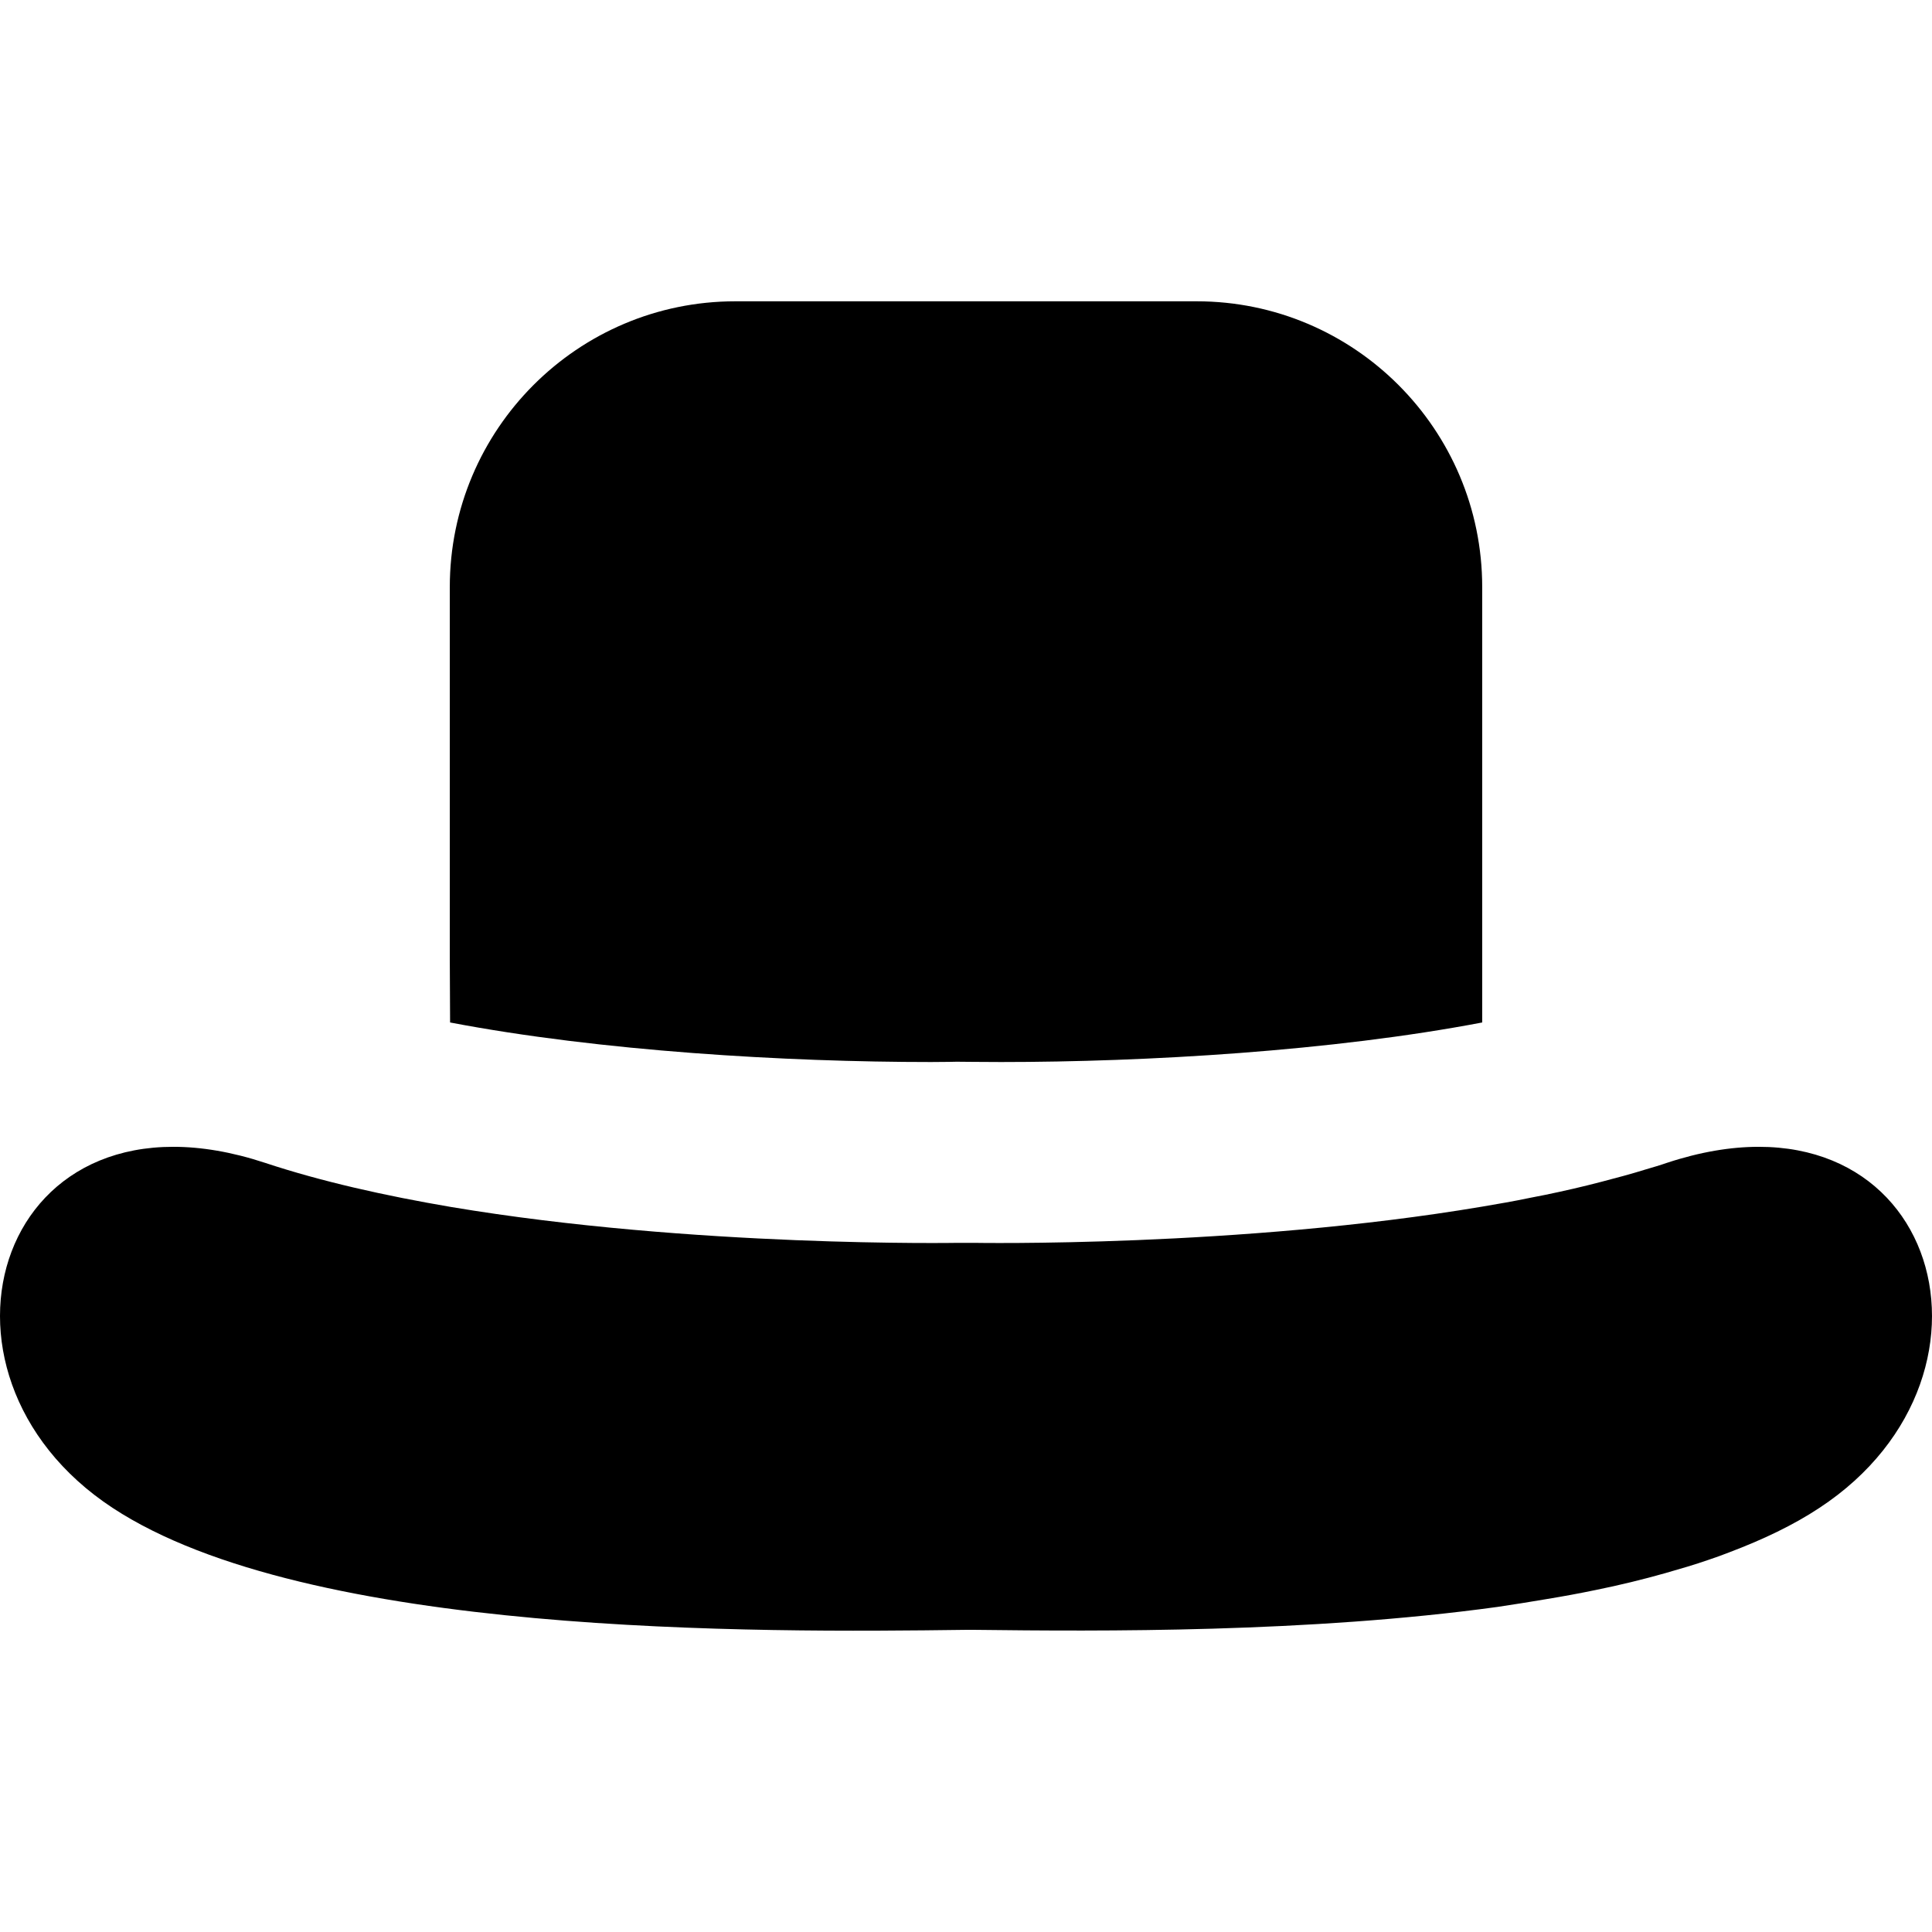 <?xml version="1.0" encoding="utf-8"?>

<!DOCTYPE svg PUBLIC "-//W3C//DTD SVG 1.1//EN" "http://www.w3.org/Graphics/SVG/1.1/DTD/svg11.dtd">

<svg height="800px" width="800px" version="1.1" id="_x32_" xmlns="http://www.w3.org/2000/svg" xmlns:xlink="http://www.w3.org/1999/xlink" 
	 viewBox="0 0 512 512"  xml:space="preserve">
<style type="text/css">
	.st0{fill:#000000;}
</style>
<g>
	<path class="st0" d="M246.72,281.447c3.92,0,6.801-0.08,6.801-0.08s7.84,0.08,11.758,0.08c38.48,0,87.68-2.881,127.521-10.48
		V155.607c0-41.84-33.92-75.76-75.681-75.76H194.88c-41.762,0-75.68,33.92-75.68,75.76v98.558l0.078,16.801
		C159.119,278.566,208.322,281.447,246.72,281.447z"/>
	<path class="st0" d="M441.758,308.165c-1.84,0.64-3.758,1.201-5.68,1.762c-3.84,1.199-7.758,2.238-11.758,3.279
		c-4.882,1.28-9.762,2.4-14.8,3.44c-1.36,0.24-2.721,0.56-4.082,0.801c-4.16,0.879-8.398,1.6-12.639,2.32
		c-64.4,10.879-134.798,9.6-134.798,9.6h-4c0,0-70.242,1.279-134.562-9.52c-17.359-2.961-34.238-6.721-49.199-11.682
		c-70.718-23.359-94.96,55.601-40.398,91.441c51.84,34.08,171.117,33.039,226.16,32.32h2.238c33.519,0.398,88.718,0.799,138.64-6.08
		c4.398-0.641,8.719-1.361,13.039-2.08c4.402-0.721,8.72-1.52,12.961-2.4c6.32-1.279,12.558-2.801,18.48-4.48
		c3.918-1.119,7.758-2.24,11.44-3.52c1.92-0.641,3.68-1.279,5.521-2c8.879-3.361,16.957-7.201,23.84-11.76
		C536.719,363.767,512.479,284.806,441.758,308.165z"/>
</g>
</svg>